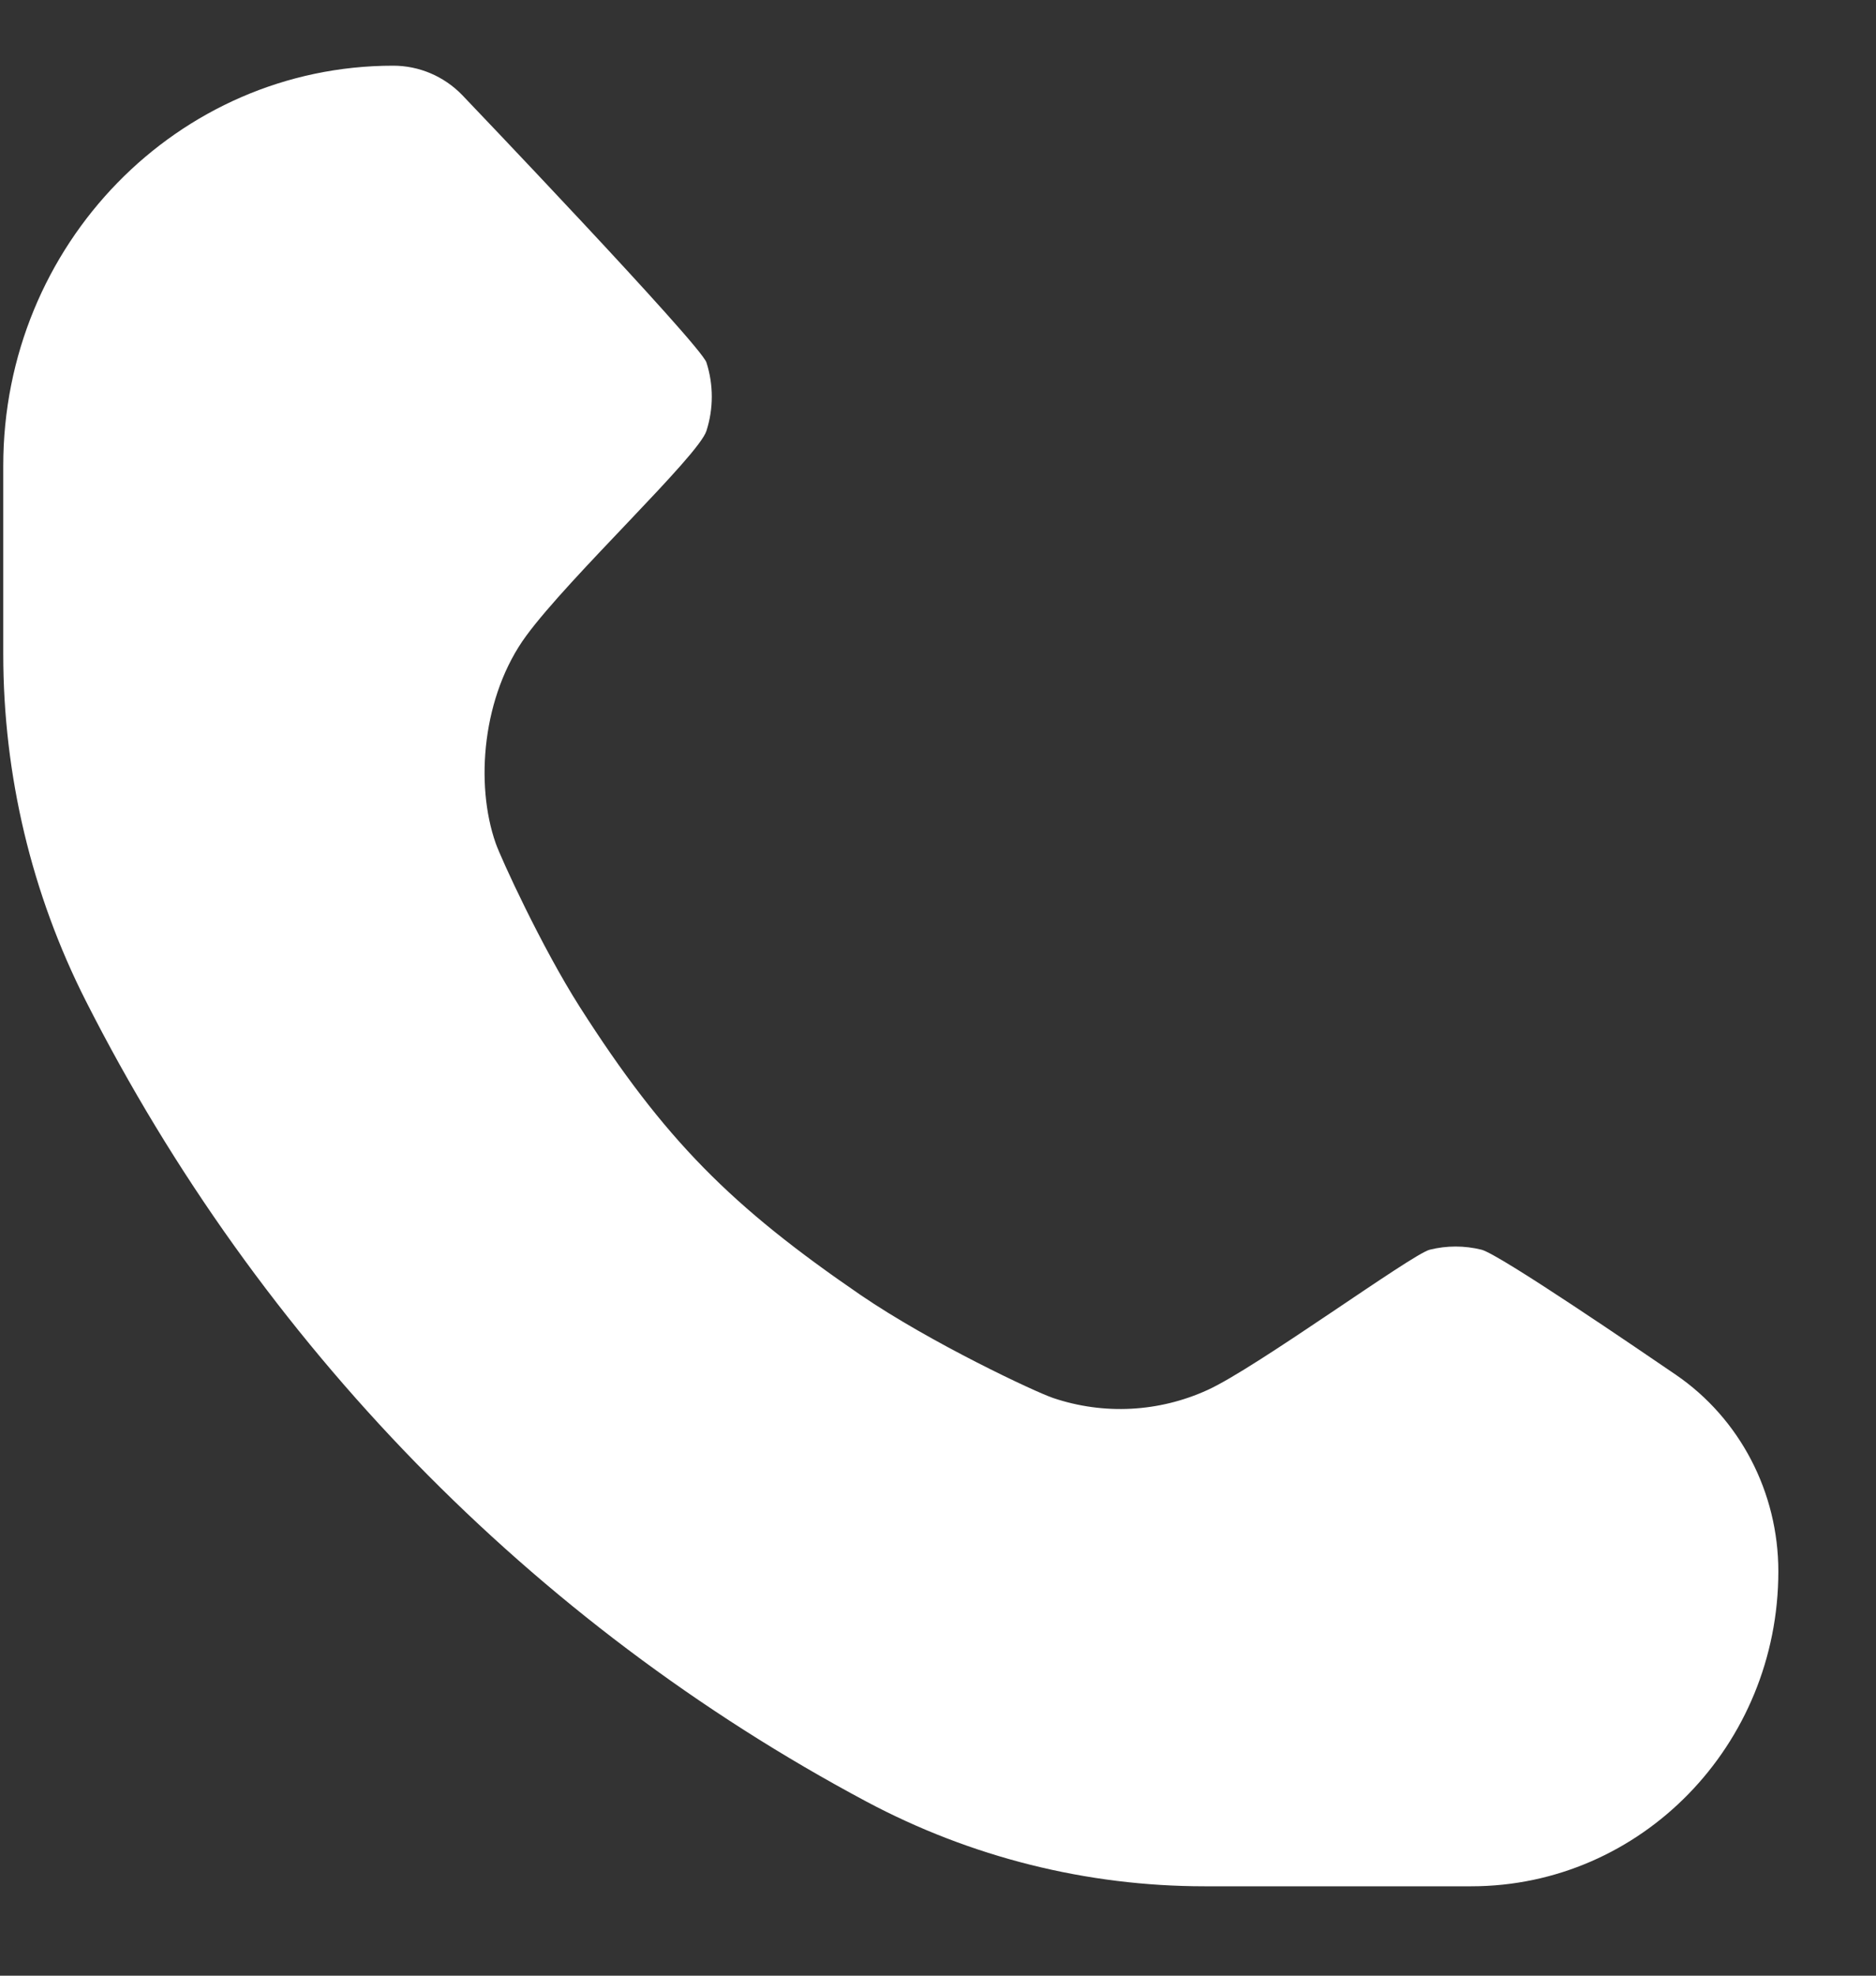 <?xml version="1.0" encoding="UTF-8"?> <svg xmlns="http://www.w3.org/2000/svg" width="19" height="20" viewBox="0 0 19 20" fill="none"><rect x="0" y="0" width="19" height="20" fill="#333333" stroke="none"/><path d="M4.68 0.961C4.495 0.771 4.244 0.665 3.982 0.665C1.801 0.665 0.033 2.477 0.033 4.713V6.623C0.033 7.845 0.32 9.05 0.87 10.134C2.63 13.604 5.39 16.433 8.774 18.237C9.832 18.801 11.007 19.095 12.199 19.095H14.901C16.619 19.095 18.011 17.668 18.011 15.907C18.011 15.107 17.622 14.361 16.973 13.917C16.631 13.684 15.189 12.698 15.005 12.651C14.832 12.608 14.652 12.608 14.48 12.651C14.296 12.698 12.724 13.847 12.23 14.071C11.737 14.296 11.179 14.325 10.666 14.152C10.49 14.093 9.43 13.597 8.714 13.108C7.409 12.214 6.732 11.541 5.873 10.195C5.483 9.583 5.073 8.686 5.021 8.538C4.808 7.934 4.887 7.039 5.329 6.437C5.771 5.834 7.075 4.616 7.155 4.361C7.227 4.136 7.227 3.895 7.155 3.67C7.098 3.49 4.68 0.961 4.68 0.961Z" fill="white"></path></svg> 